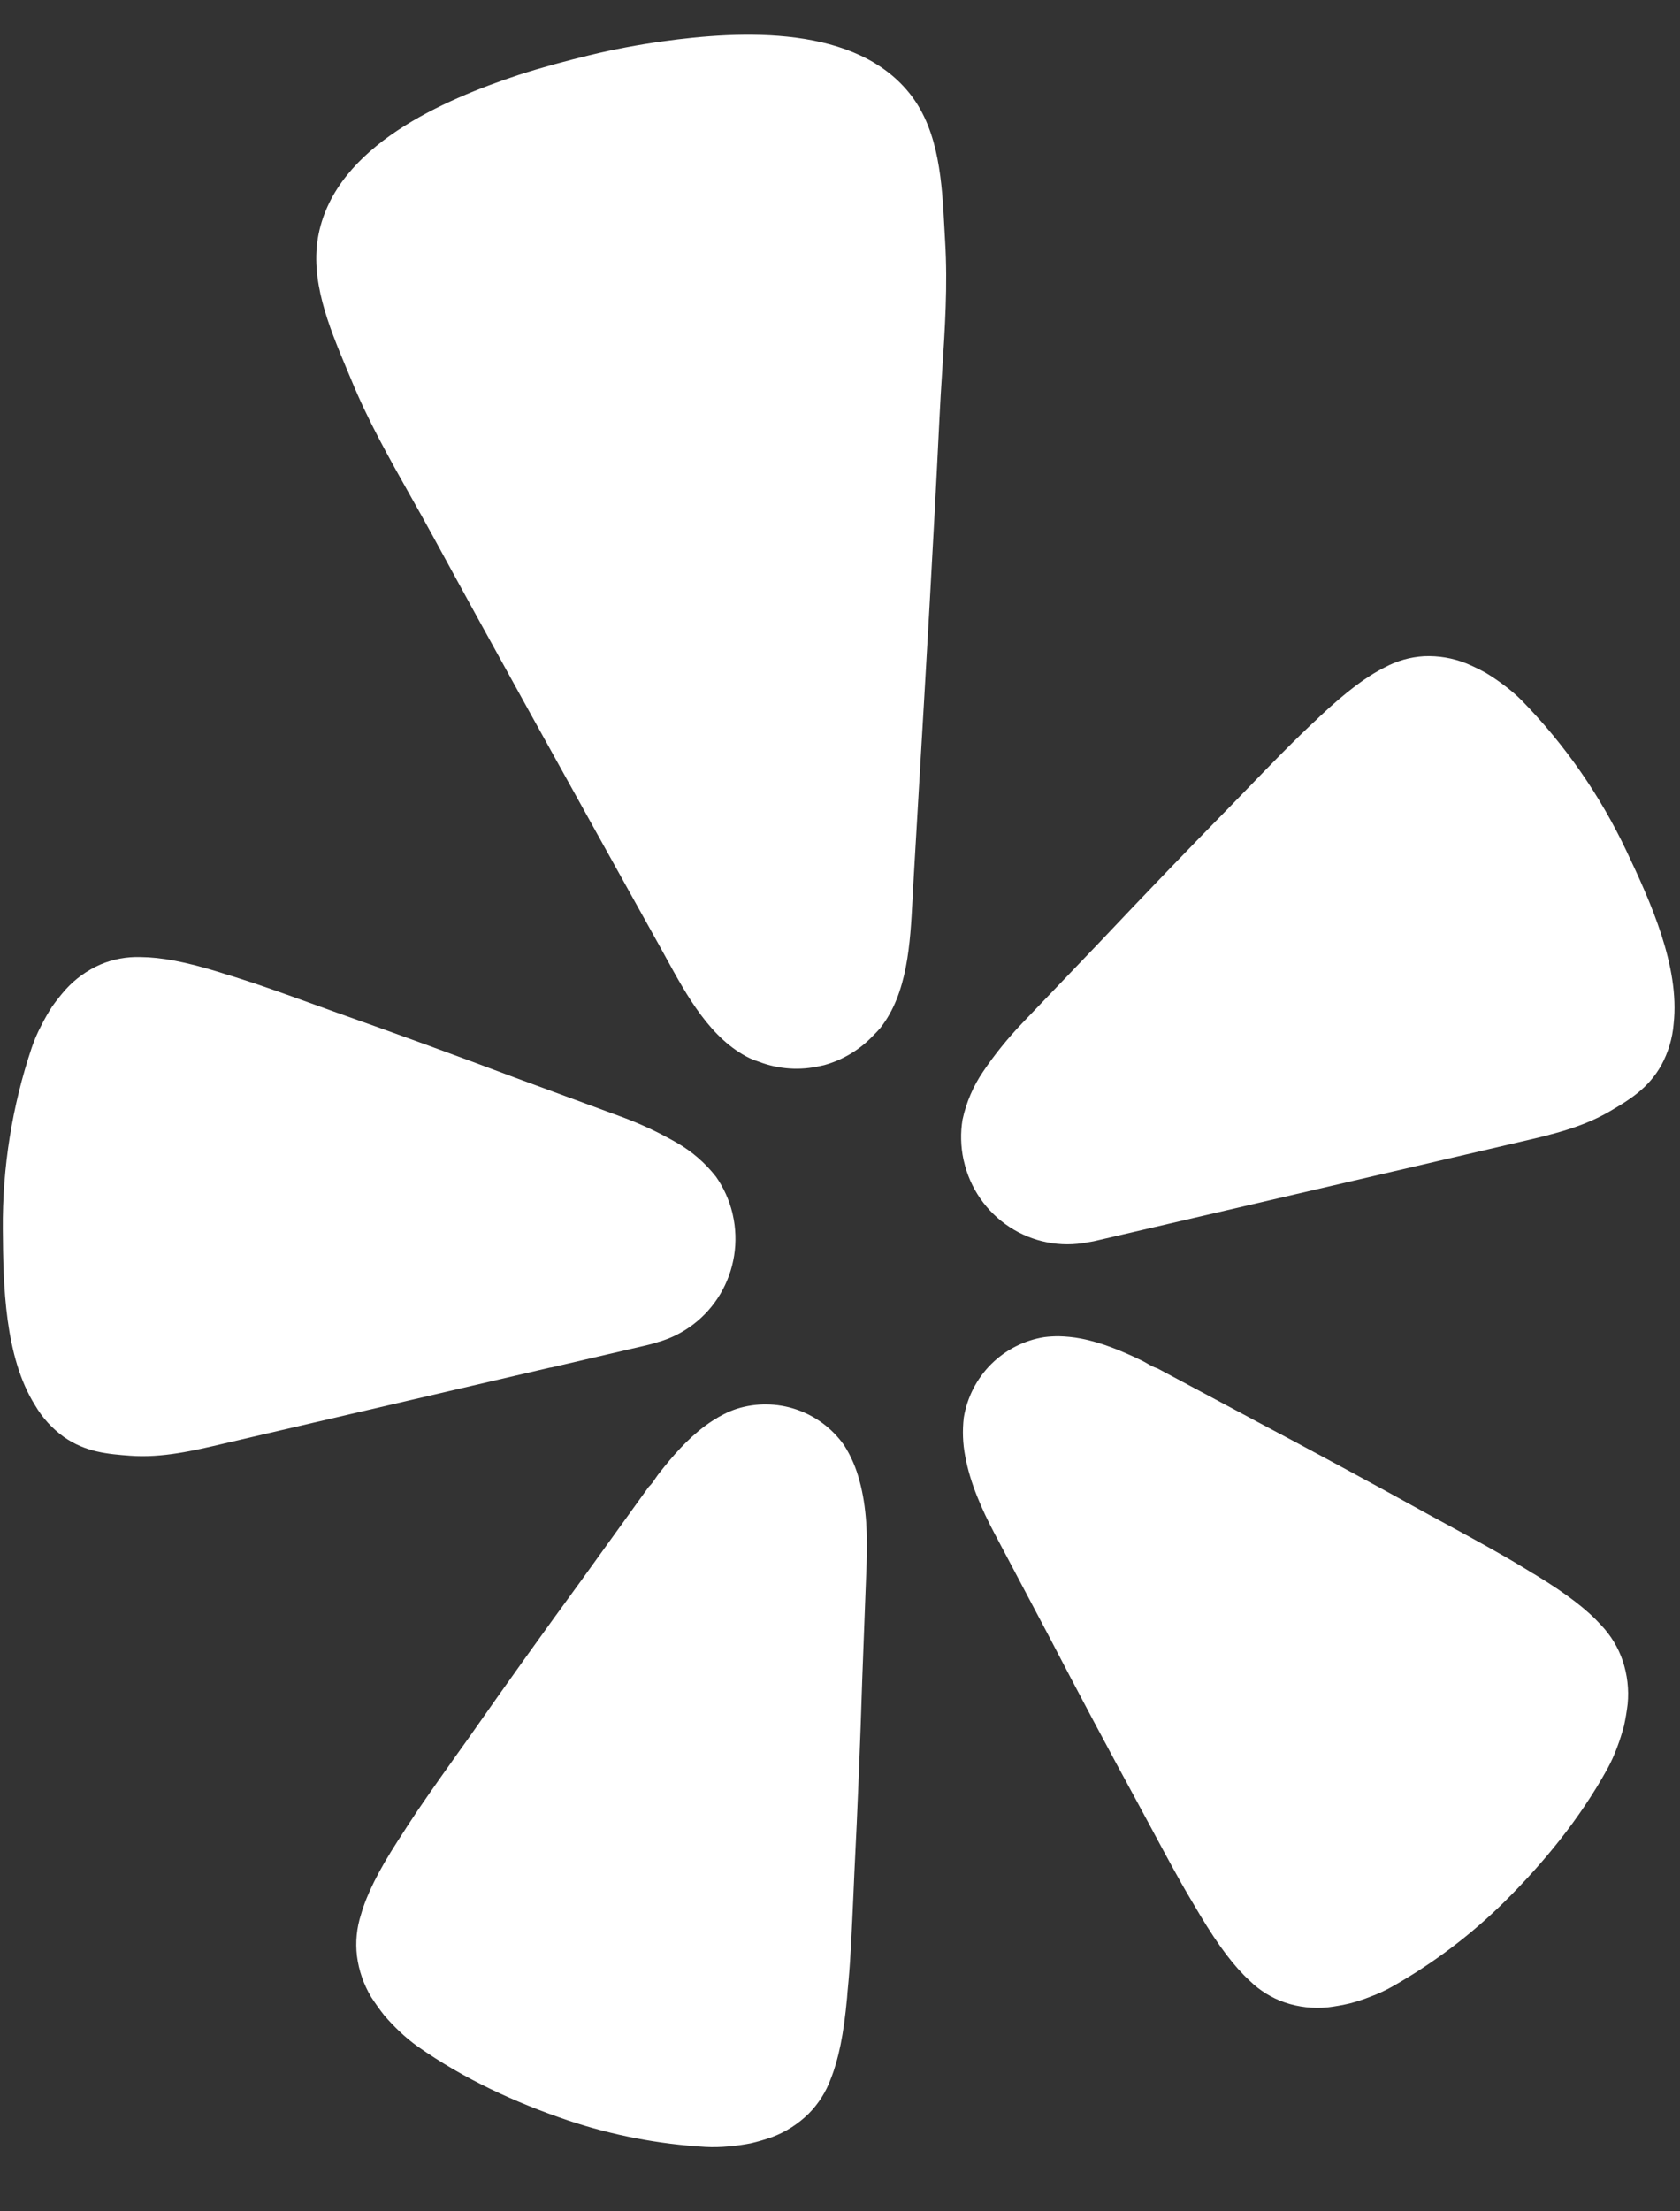 <svg width="19" height="25" viewBox="0 0 19 25" fill="none" xmlns="http://www.w3.org/2000/svg">
<rect x="0" y="0" width="19" height="25" fill="#333333" stroke="none"/>
<path d="M10.32 10.171C10.294 10.665 10.265 11.23 9.956 11.622C9.932 11.65 9.906 11.678 9.879 11.704C9.727 11.866 9.534 11.983 9.32 12.042L9.279 12.051C9.048 12.105 8.806 12.089 8.584 12.004C8.55 11.993 8.517 11.981 8.484 11.966C8.038 11.752 7.768 11.257 7.531 10.825C7.506 10.779 7.48 10.732 7.455 10.687L7.104 10.057C6.365 8.728 5.625 7.4 4.897 6.064C4.814 5.912 4.729 5.761 4.644 5.61C4.403 5.182 4.162 4.756 3.973 4.295C3.955 4.252 3.936 4.208 3.918 4.164C3.718 3.685 3.499 3.159 3.604 2.643C3.808 1.648 5.012 1.129 5.868 0.846C6.131 0.761 6.4 0.689 6.672 0.623C6.944 0.557 7.218 0.506 7.491 0.468C8.384 0.343 9.692 0.277 10.306 1.08C10.623 1.497 10.654 2.066 10.681 2.585C10.684 2.633 10.687 2.681 10.689 2.729C10.719 3.227 10.687 3.717 10.655 4.209C10.644 4.382 10.633 4.555 10.625 4.728C10.556 6.149 10.472 7.569 10.388 8.989C10.368 9.332 10.348 9.674 10.328 10.016C10.325 10.067 10.322 10.118 10.32 10.171Z" fill="white"/>
<path d="M18.395 9.622C18.097 8.992 17.697 8.417 17.211 7.92C17.148 7.857 17.081 7.799 17.009 7.746C16.943 7.696 16.875 7.65 16.804 7.607C16.732 7.567 16.657 7.531 16.58 7.499C16.429 7.439 16.267 7.412 16.105 7.419C15.95 7.428 15.798 7.471 15.661 7.545C15.453 7.649 15.228 7.817 14.929 8.097C14.901 8.125 14.869 8.155 14.837 8.184L14.815 8.205L14.789 8.23C14.591 8.417 14.375 8.64 14.129 8.894L13.94 9.089C13.435 9.603 12.938 10.121 12.444 10.644L11.559 11.569C11.398 11.738 11.25 11.92 11.119 12.114C11.007 12.278 10.928 12.463 10.886 12.657C10.861 12.806 10.865 12.959 10.896 13.107L10.901 13.127C10.97 13.433 11.155 13.7 11.416 13.871C11.678 14.043 11.994 14.105 12.3 14.045C12.349 14.038 12.386 14.03 12.409 14.024L17.195 12.909C17.544 12.828 17.894 12.747 18.206 12.564C18.43 12.433 18.643 12.303 18.789 12.042C18.867 11.898 18.915 11.739 18.928 11.575C19 10.928 18.665 10.192 18.395 9.622Z" fill="white"/>
<path d="M6.229 15.461L7.32 15.207C7.343 15.201 7.381 15.193 7.427 15.177C7.728 15.096 7.986 14.899 8.146 14.63C8.306 14.36 8.357 14.039 8.287 13.732L8.283 13.713C8.247 13.566 8.184 13.427 8.098 13.304C7.975 13.147 7.824 13.016 7.652 12.918C7.45 12.802 7.239 12.703 7.02 12.623L5.824 12.183C5.153 11.931 4.482 11.686 3.805 11.447C3.718 11.415 3.633 11.385 3.55 11.355C3.22 11.236 2.929 11.131 2.67 11.05C2.65 11.044 2.63 11.038 2.609 11.031C2.567 11.019 2.524 11.006 2.487 10.993C2.096 10.872 1.822 10.822 1.589 10.82C1.434 10.815 1.28 10.843 1.136 10.904C0.987 10.969 0.853 11.065 0.743 11.186C0.688 11.248 0.636 11.314 0.588 11.382C0.543 11.452 0.502 11.524 0.465 11.598C0.423 11.677 0.388 11.759 0.359 11.844C0.137 12.505 0.026 13.2 0.032 13.898C0.036 14.529 0.052 15.339 0.397 15.888C0.479 16.029 0.591 16.151 0.723 16.246C0.968 16.417 1.216 16.439 1.474 16.458C1.834 16.484 2.185 16.402 2.533 16.32L6.226 15.46L6.229 15.461Z" fill="white"/>
<path d="M9.547 16.34C9.414 16.151 9.225 16.009 9.007 15.935C8.789 15.861 8.553 15.858 8.333 15.927C8.281 15.944 8.231 15.965 8.183 15.99C8.107 16.029 8.036 16.074 7.968 16.125C7.772 16.272 7.606 16.462 7.456 16.654C7.442 16.671 7.429 16.69 7.416 16.709C7.392 16.745 7.367 16.782 7.337 16.809L6.579 17.861C6.149 18.45 5.725 19.041 5.305 19.642C5.25 19.719 5.197 19.794 5.145 19.866L5.144 19.868C4.937 20.159 4.756 20.414 4.606 20.646C4.593 20.666 4.58 20.686 4.567 20.707C4.544 20.743 4.521 20.779 4.5 20.81C4.275 21.16 4.148 21.416 4.083 21.644C4.034 21.795 4.018 21.956 4.037 22.113C4.058 22.278 4.113 22.436 4.198 22.578C4.244 22.649 4.293 22.718 4.345 22.784C4.4 22.848 4.457 22.908 4.518 22.966C4.583 23.028 4.653 23.086 4.726 23.138C5.25 23.505 5.823 23.769 6.425 23.973C6.927 24.141 7.448 24.241 7.976 24.272C8.066 24.277 8.156 24.274 8.245 24.266C8.328 24.259 8.411 24.247 8.493 24.231C8.574 24.212 8.655 24.188 8.734 24.16C8.888 24.102 9.028 24.012 9.146 23.896C9.257 23.784 9.343 23.648 9.397 23.499C9.484 23.279 9.542 22.999 9.58 22.584C9.582 22.544 9.587 22.5 9.591 22.455C9.593 22.433 9.595 22.41 9.597 22.389C9.621 22.118 9.634 21.81 9.65 21.46C9.654 21.364 9.658 21.265 9.663 21.163C9.7 20.431 9.729 19.702 9.752 18.971C9.752 18.971 9.801 17.673 9.801 17.672C9.812 17.373 9.803 17.041 9.721 16.743C9.684 16.6 9.626 16.464 9.547 16.34Z" fill="white"/>
<path d="M17.371 17.808C17.725 18.024 17.949 18.198 18.108 18.373C18.217 18.488 18.301 18.625 18.352 18.776C18.404 18.933 18.424 19.099 18.408 19.264C18.398 19.348 18.384 19.432 18.366 19.514C18.344 19.595 18.319 19.675 18.289 19.754C18.258 19.839 18.22 19.922 18.177 20.001C17.865 20.563 17.464 21.054 17.011 21.504C16.633 21.877 16.207 22.198 15.746 22.459C15.668 22.503 15.586 22.541 15.502 22.572C15.424 22.603 15.345 22.629 15.264 22.65C15.182 22.669 15.1 22.684 15.016 22.694C14.853 22.71 14.687 22.692 14.531 22.639C14.382 22.588 14.247 22.504 14.134 22.394C13.959 22.233 13.787 22.008 13.572 21.651C13.552 21.616 13.528 21.576 13.504 21.536C13.493 21.519 13.483 21.501 13.473 21.484C13.332 21.248 13.185 20.974 13.017 20.661C12.973 20.581 12.929 20.497 12.882 20.411C12.532 19.77 12.19 19.127 11.853 18.48L11.246 17.334C11.106 17.069 10.971 16.768 10.916 16.463C10.888 16.319 10.883 16.172 10.9 16.026C10.938 15.797 11.046 15.586 11.209 15.423C11.373 15.26 11.583 15.153 11.81 15.117C11.864 15.11 11.919 15.107 11.973 15.107C12.057 15.109 12.141 15.117 12.224 15.133C12.464 15.179 12.696 15.277 12.914 15.382C12.934 15.392 12.954 15.403 12.974 15.415C13.011 15.436 13.05 15.458 13.088 15.469L14.225 16.077C14.868 16.418 15.505 16.762 16.141 17.114C16.232 17.164 16.319 17.211 16.404 17.257C16.708 17.423 16.975 17.568 17.205 17.708C17.224 17.719 17.243 17.731 17.262 17.742C17.3 17.766 17.337 17.789 17.371 17.808Z" fill="white"/>
</svg>
